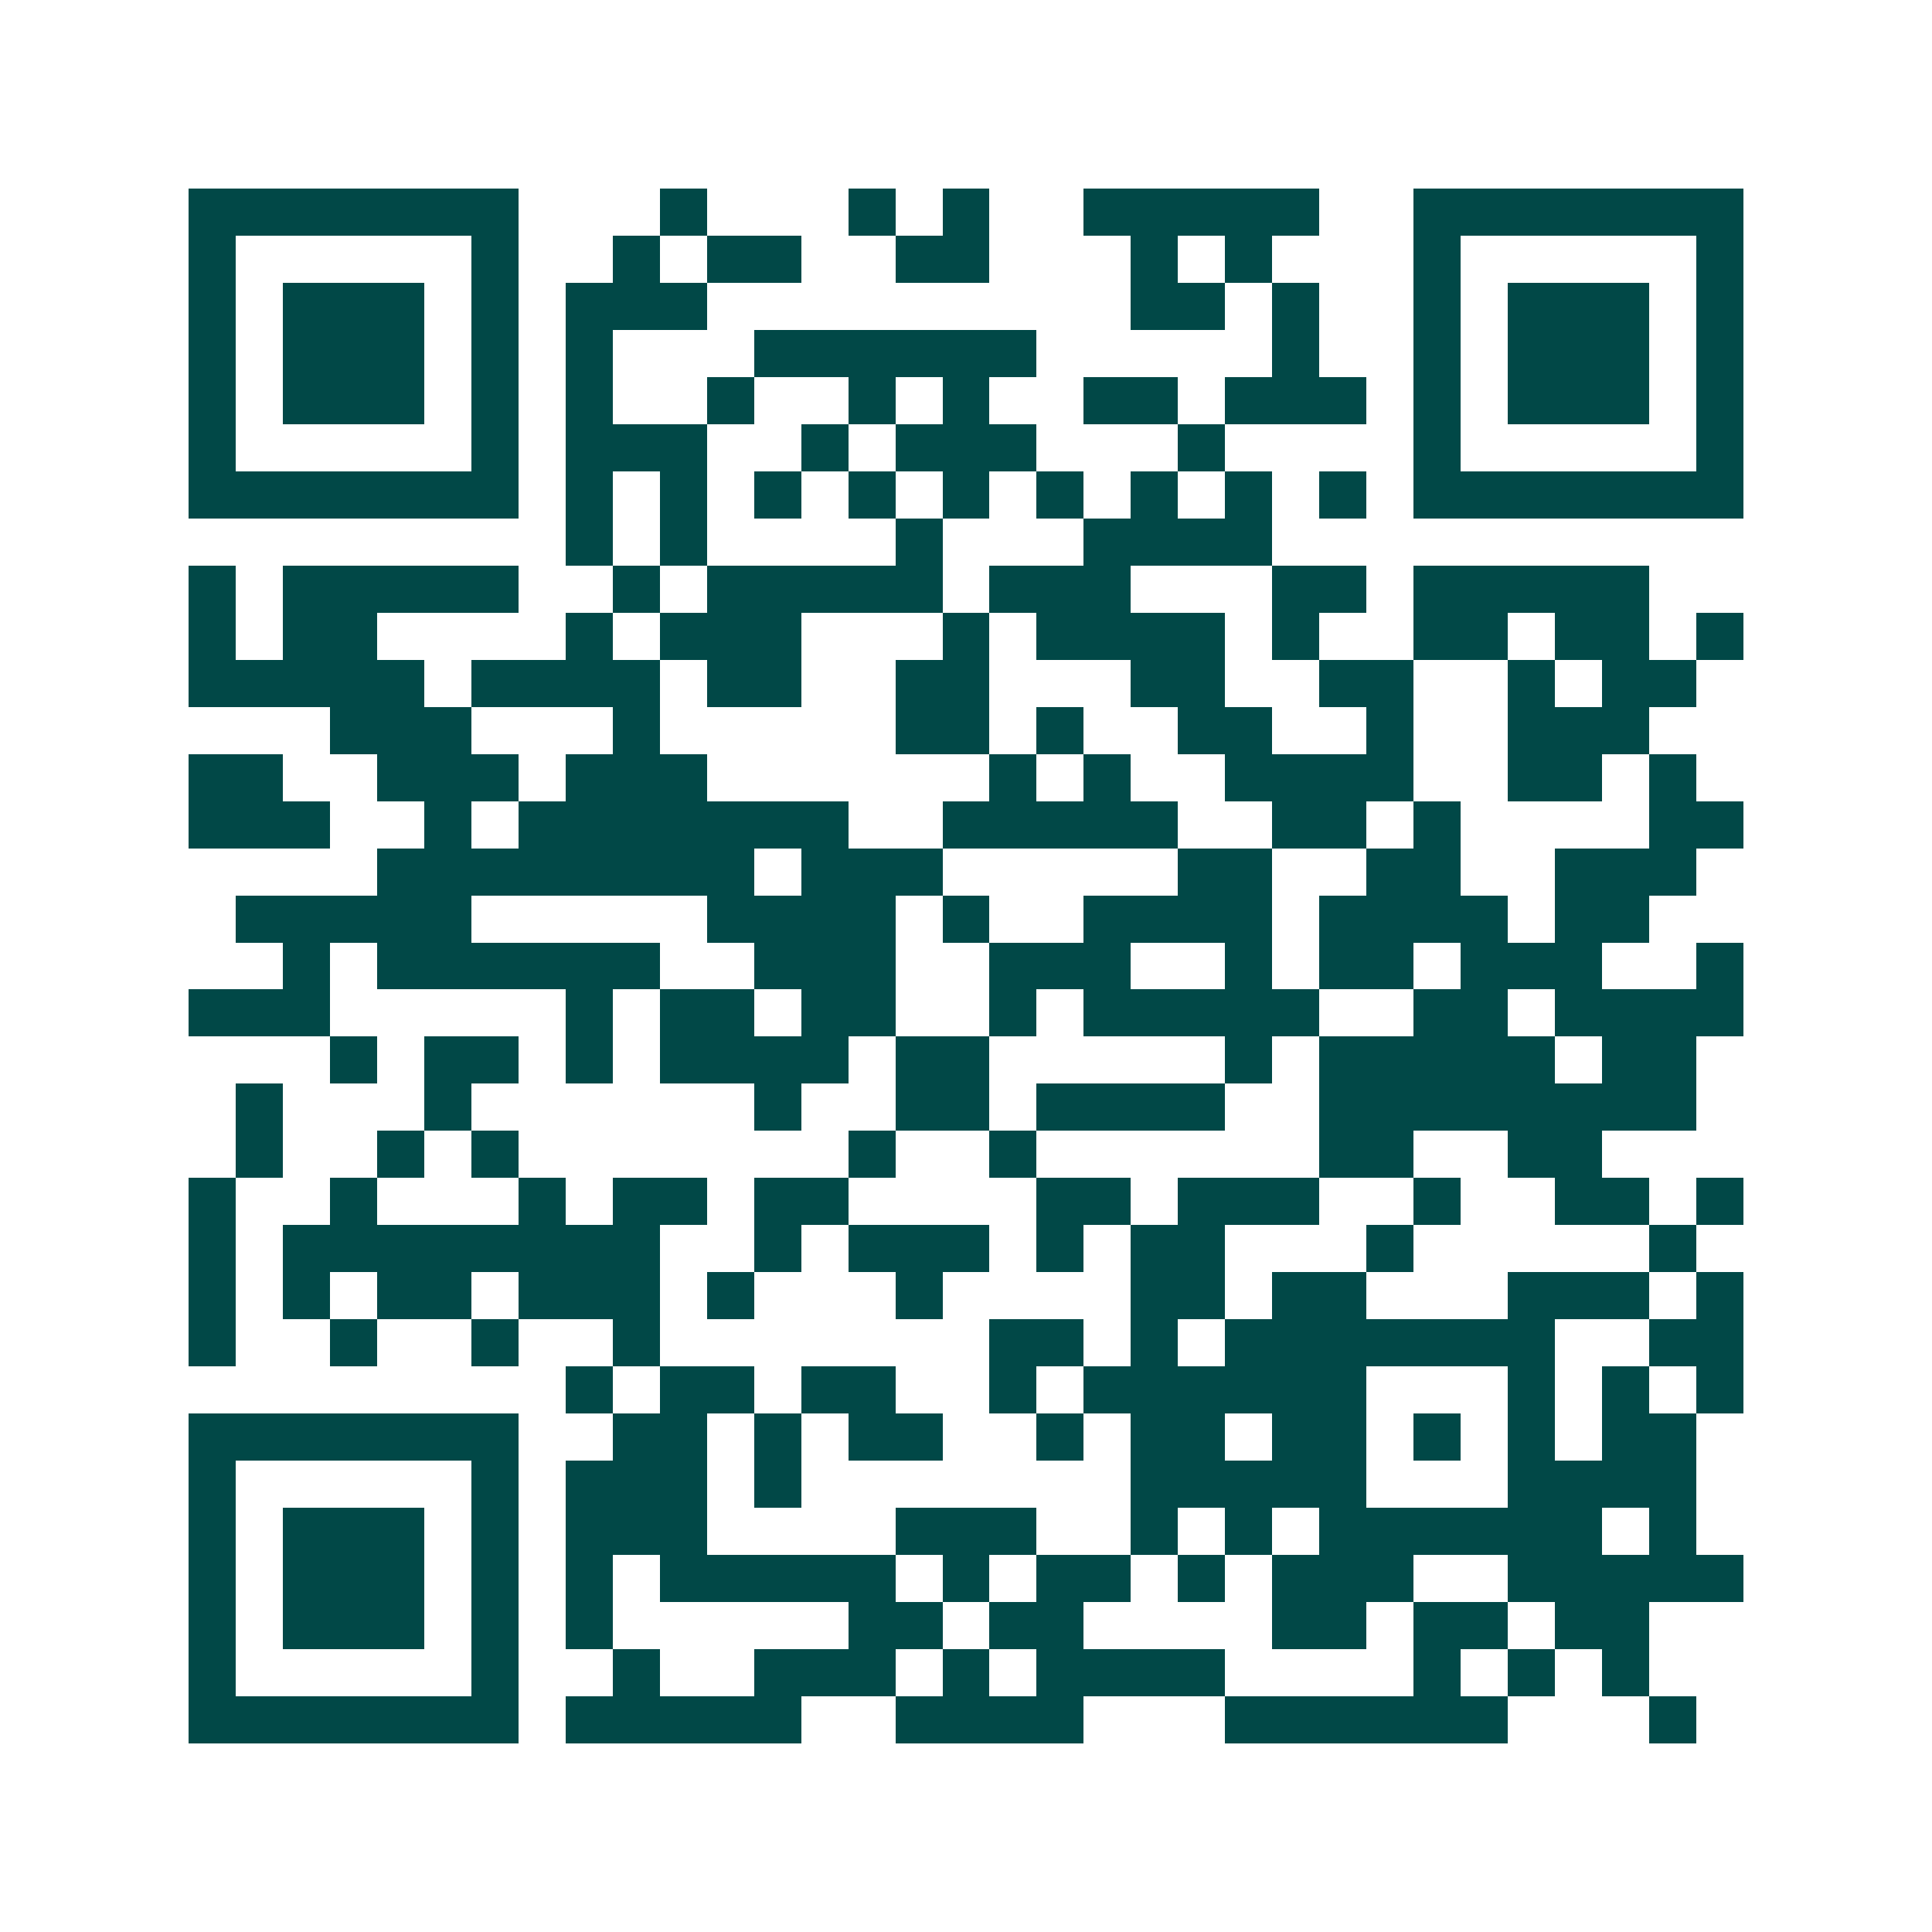 <svg xmlns="http://www.w3.org/2000/svg" width="200" height="200" viewBox="0 0 41 41" shape-rendering="crispEdges"><path fill="#ffffff" d="M0 0h41v41H0z"/><path stroke="#014847" d="M4 4.5h7m3 0h1m3 0h1m1 0h1m2 0h5m2 0h7M4 5.5h1m5 0h1m2 0h1m1 0h2m2 0h2m3 0h1m1 0h1m3 0h1m5 0h1M4 6.5h1m1 0h3m1 0h1m1 0h3m9 0h2m1 0h1m2 0h1m1 0h3m1 0h1M4 7.5h1m1 0h3m1 0h1m1 0h1m3 0h6m5 0h1m2 0h1m1 0h3m1 0h1M4 8.5h1m1 0h3m1 0h1m1 0h1m2 0h1m2 0h1m1 0h1m2 0h2m1 0h3m1 0h1m1 0h3m1 0h1M4 9.5h1m5 0h1m1 0h3m2 0h1m1 0h3m3 0h1m4 0h1m5 0h1M4 10.5h7m1 0h1m1 0h1m1 0h1m1 0h1m1 0h1m1 0h1m1 0h1m1 0h1m1 0h1m1 0h7M12 11.5h1m1 0h1m4 0h1m3 0h4M4 12.5h1m1 0h5m2 0h1m1 0h5m1 0h3m3 0h2m1 0h5M4 13.5h1m1 0h2m4 0h1m1 0h3m3 0h1m1 0h4m1 0h1m2 0h2m1 0h2m1 0h1M4 14.5h5m1 0h4m1 0h2m2 0h2m3 0h2m2 0h2m2 0h1m1 0h2M7 15.5h3m3 0h1m5 0h2m1 0h1m2 0h2m2 0h1m2 0h3M4 16.5h2m2 0h3m1 0h3m6 0h1m1 0h1m2 0h4m2 0h2m1 0h1M4 17.5h3m2 0h1m1 0h7m2 0h5m2 0h2m1 0h1m4 0h2M8 18.5h8m1 0h3m5 0h2m2 0h2m2 0h3M5 19.5h5m5 0h4m1 0h1m2 0h4m1 0h4m1 0h2M6 20.5h1m1 0h6m2 0h3m2 0h3m2 0h1m1 0h2m1 0h3m2 0h1M4 21.5h3m5 0h1m1 0h2m1 0h2m2 0h1m1 0h5m2 0h2m1 0h4M7 22.5h1m1 0h2m1 0h1m1 0h4m1 0h2m5 0h1m1 0h5m1 0h2M5 23.5h1m3 0h1m6 0h1m2 0h2m1 0h4m2 0h8M5 24.5h1m2 0h1m1 0h1m7 0h1m2 0h1m6 0h2m2 0h2M4 25.5h1m2 0h1m3 0h1m1 0h2m1 0h2m4 0h2m1 0h3m2 0h1m2 0h2m1 0h1M4 26.5h1m1 0h8m2 0h1m1 0h3m1 0h1m1 0h2m3 0h1m5 0h1M4 27.5h1m1 0h1m1 0h2m1 0h3m1 0h1m3 0h1m4 0h2m1 0h2m3 0h3m1 0h1M4 28.5h1m2 0h1m2 0h1m2 0h1m7 0h2m1 0h1m1 0h7m2 0h2M12 29.5h1m1 0h2m1 0h2m2 0h1m1 0h6m3 0h1m1 0h1m1 0h1M4 30.5h7m2 0h2m1 0h1m1 0h2m2 0h1m1 0h2m1 0h2m1 0h1m1 0h1m1 0h2M4 31.5h1m5 0h1m1 0h3m1 0h1m7 0h5m3 0h4M4 32.5h1m1 0h3m1 0h1m1 0h3m4 0h3m2 0h1m1 0h1m1 0h6m1 0h1M4 33.5h1m1 0h3m1 0h1m1 0h1m1 0h5m1 0h1m1 0h2m1 0h1m1 0h3m2 0h5M4 34.5h1m1 0h3m1 0h1m1 0h1m5 0h2m1 0h2m4 0h2m1 0h2m1 0h2M4 35.5h1m5 0h1m2 0h1m2 0h3m1 0h1m1 0h4m4 0h1m1 0h1m1 0h1M4 36.5h7m1 0h5m2 0h4m3 0h6m3 0h1"/></svg>
